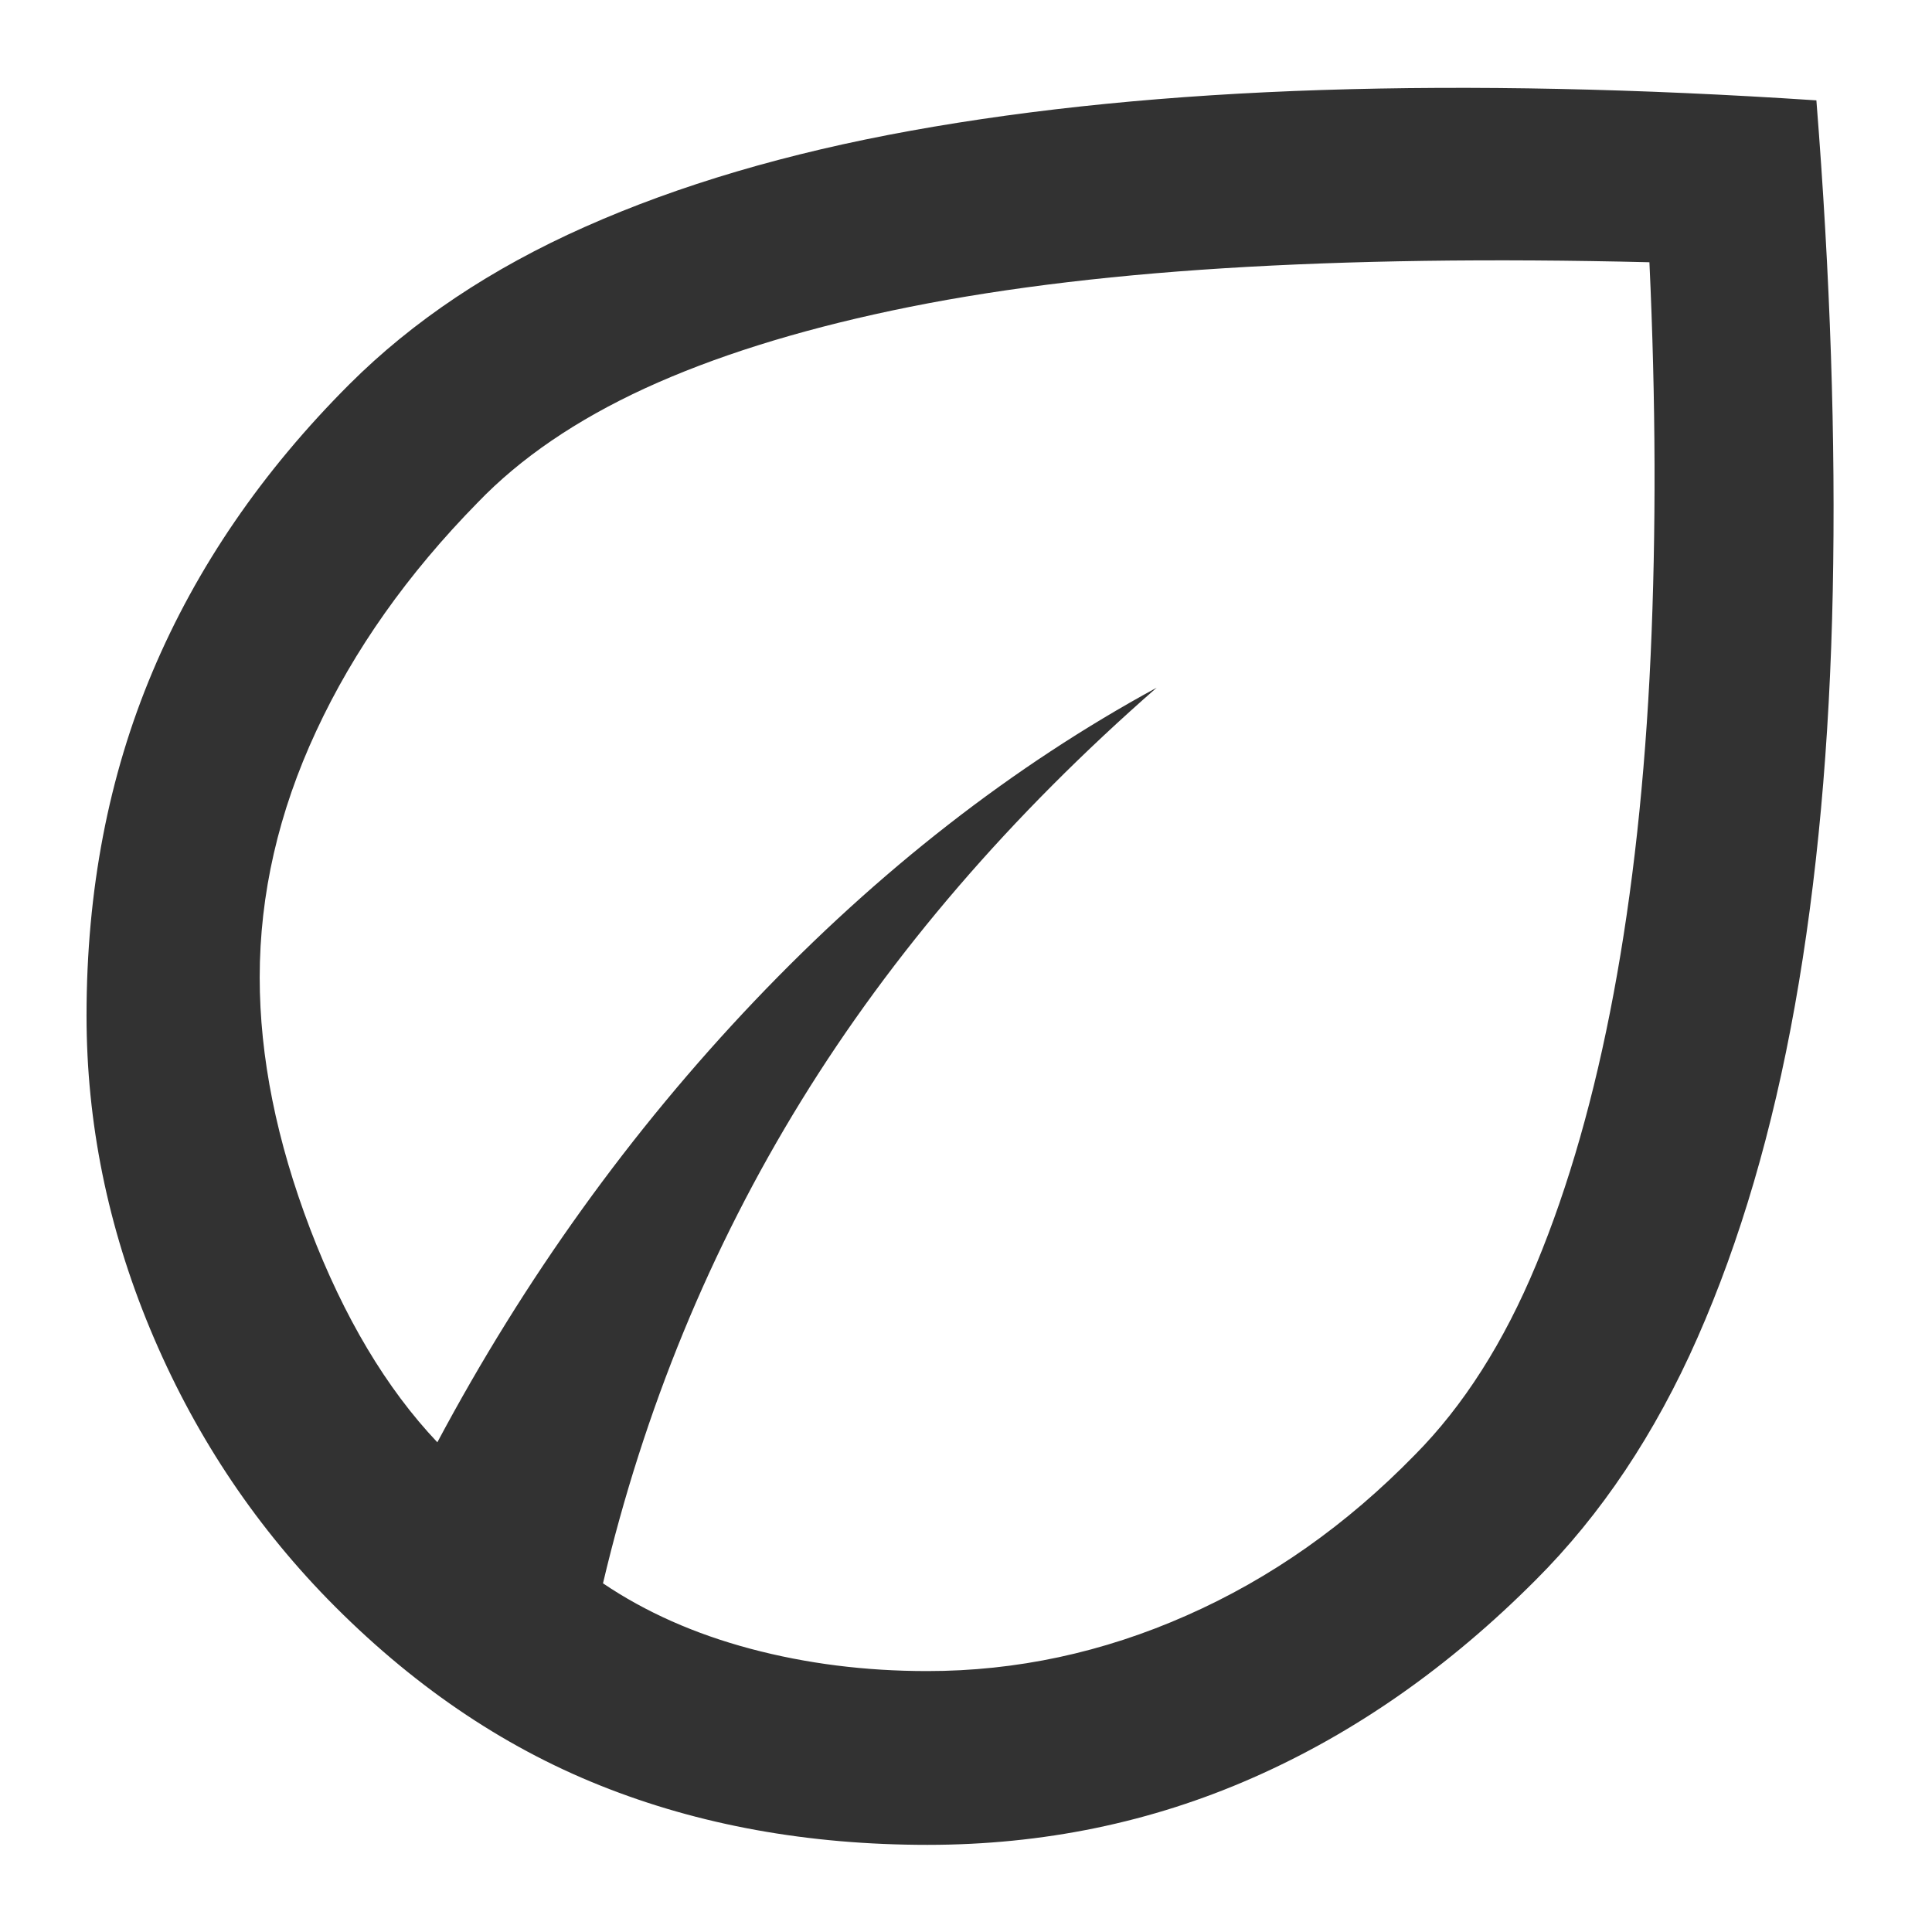 <svg width="19" height="19" viewBox="0 0 19 19" fill="none" xmlns="http://www.w3.org/2000/svg">
<path d="M3.223 15.727C2.477 14.961 1.895 14.075 1.477 13.071C1.059 12.066 0.851 11.038 0.851 9.988C0.851 8.759 1.067 7.632 1.5 6.606C1.933 5.579 2.578 4.637 3.436 3.779C4.06 3.156 4.832 2.64 5.755 2.23C6.677 1.82 7.744 1.505 8.955 1.286C10.166 1.067 11.515 0.933 13.002 0.885C14.489 0.837 16.11 0.871 17.863 0.987C18 2.716 18.054 4.326 18.024 5.817C17.994 7.309 17.87 8.668 17.651 9.893C17.432 11.118 17.113 12.205 16.695 13.153C16.277 14.102 15.745 14.897 15.102 15.539C14.252 16.392 13.327 17.04 12.326 17.481C11.325 17.923 10.257 18.143 9.122 18.143C7.949 18.143 6.876 17.949 5.902 17.559C4.927 17.169 4.035 16.558 3.223 15.727ZM5.93 15.571C6.349 15.854 6.833 16.069 7.382 16.215C7.931 16.361 8.51 16.434 9.119 16.434C9.995 16.434 10.845 16.252 11.67 15.887C12.495 15.523 13.243 14.996 13.914 14.308C14.392 13.826 14.79 13.201 15.109 12.432C15.428 11.663 15.681 10.776 15.869 9.77C16.057 8.765 16.178 7.656 16.233 6.444C16.288 5.232 16.284 3.943 16.221 2.579C14.666 2.541 13.272 2.561 12.039 2.638C10.805 2.715 9.716 2.854 8.772 3.054C7.828 3.254 7.018 3.509 6.343 3.819C5.668 4.13 5.119 4.504 4.698 4.942C4.01 5.643 3.48 6.392 3.11 7.189C2.739 7.986 2.554 8.794 2.554 9.612C2.554 10.395 2.72 11.221 3.051 12.088C3.383 12.956 3.8 13.655 4.301 14.184C5.159 12.575 6.199 11.128 7.42 9.844C8.642 8.56 9.96 7.533 11.375 6.763C9.941 8.017 8.776 9.371 7.88 10.825C6.984 12.28 6.334 13.862 5.93 15.571Z" fill="#323232"/>
</svg>
